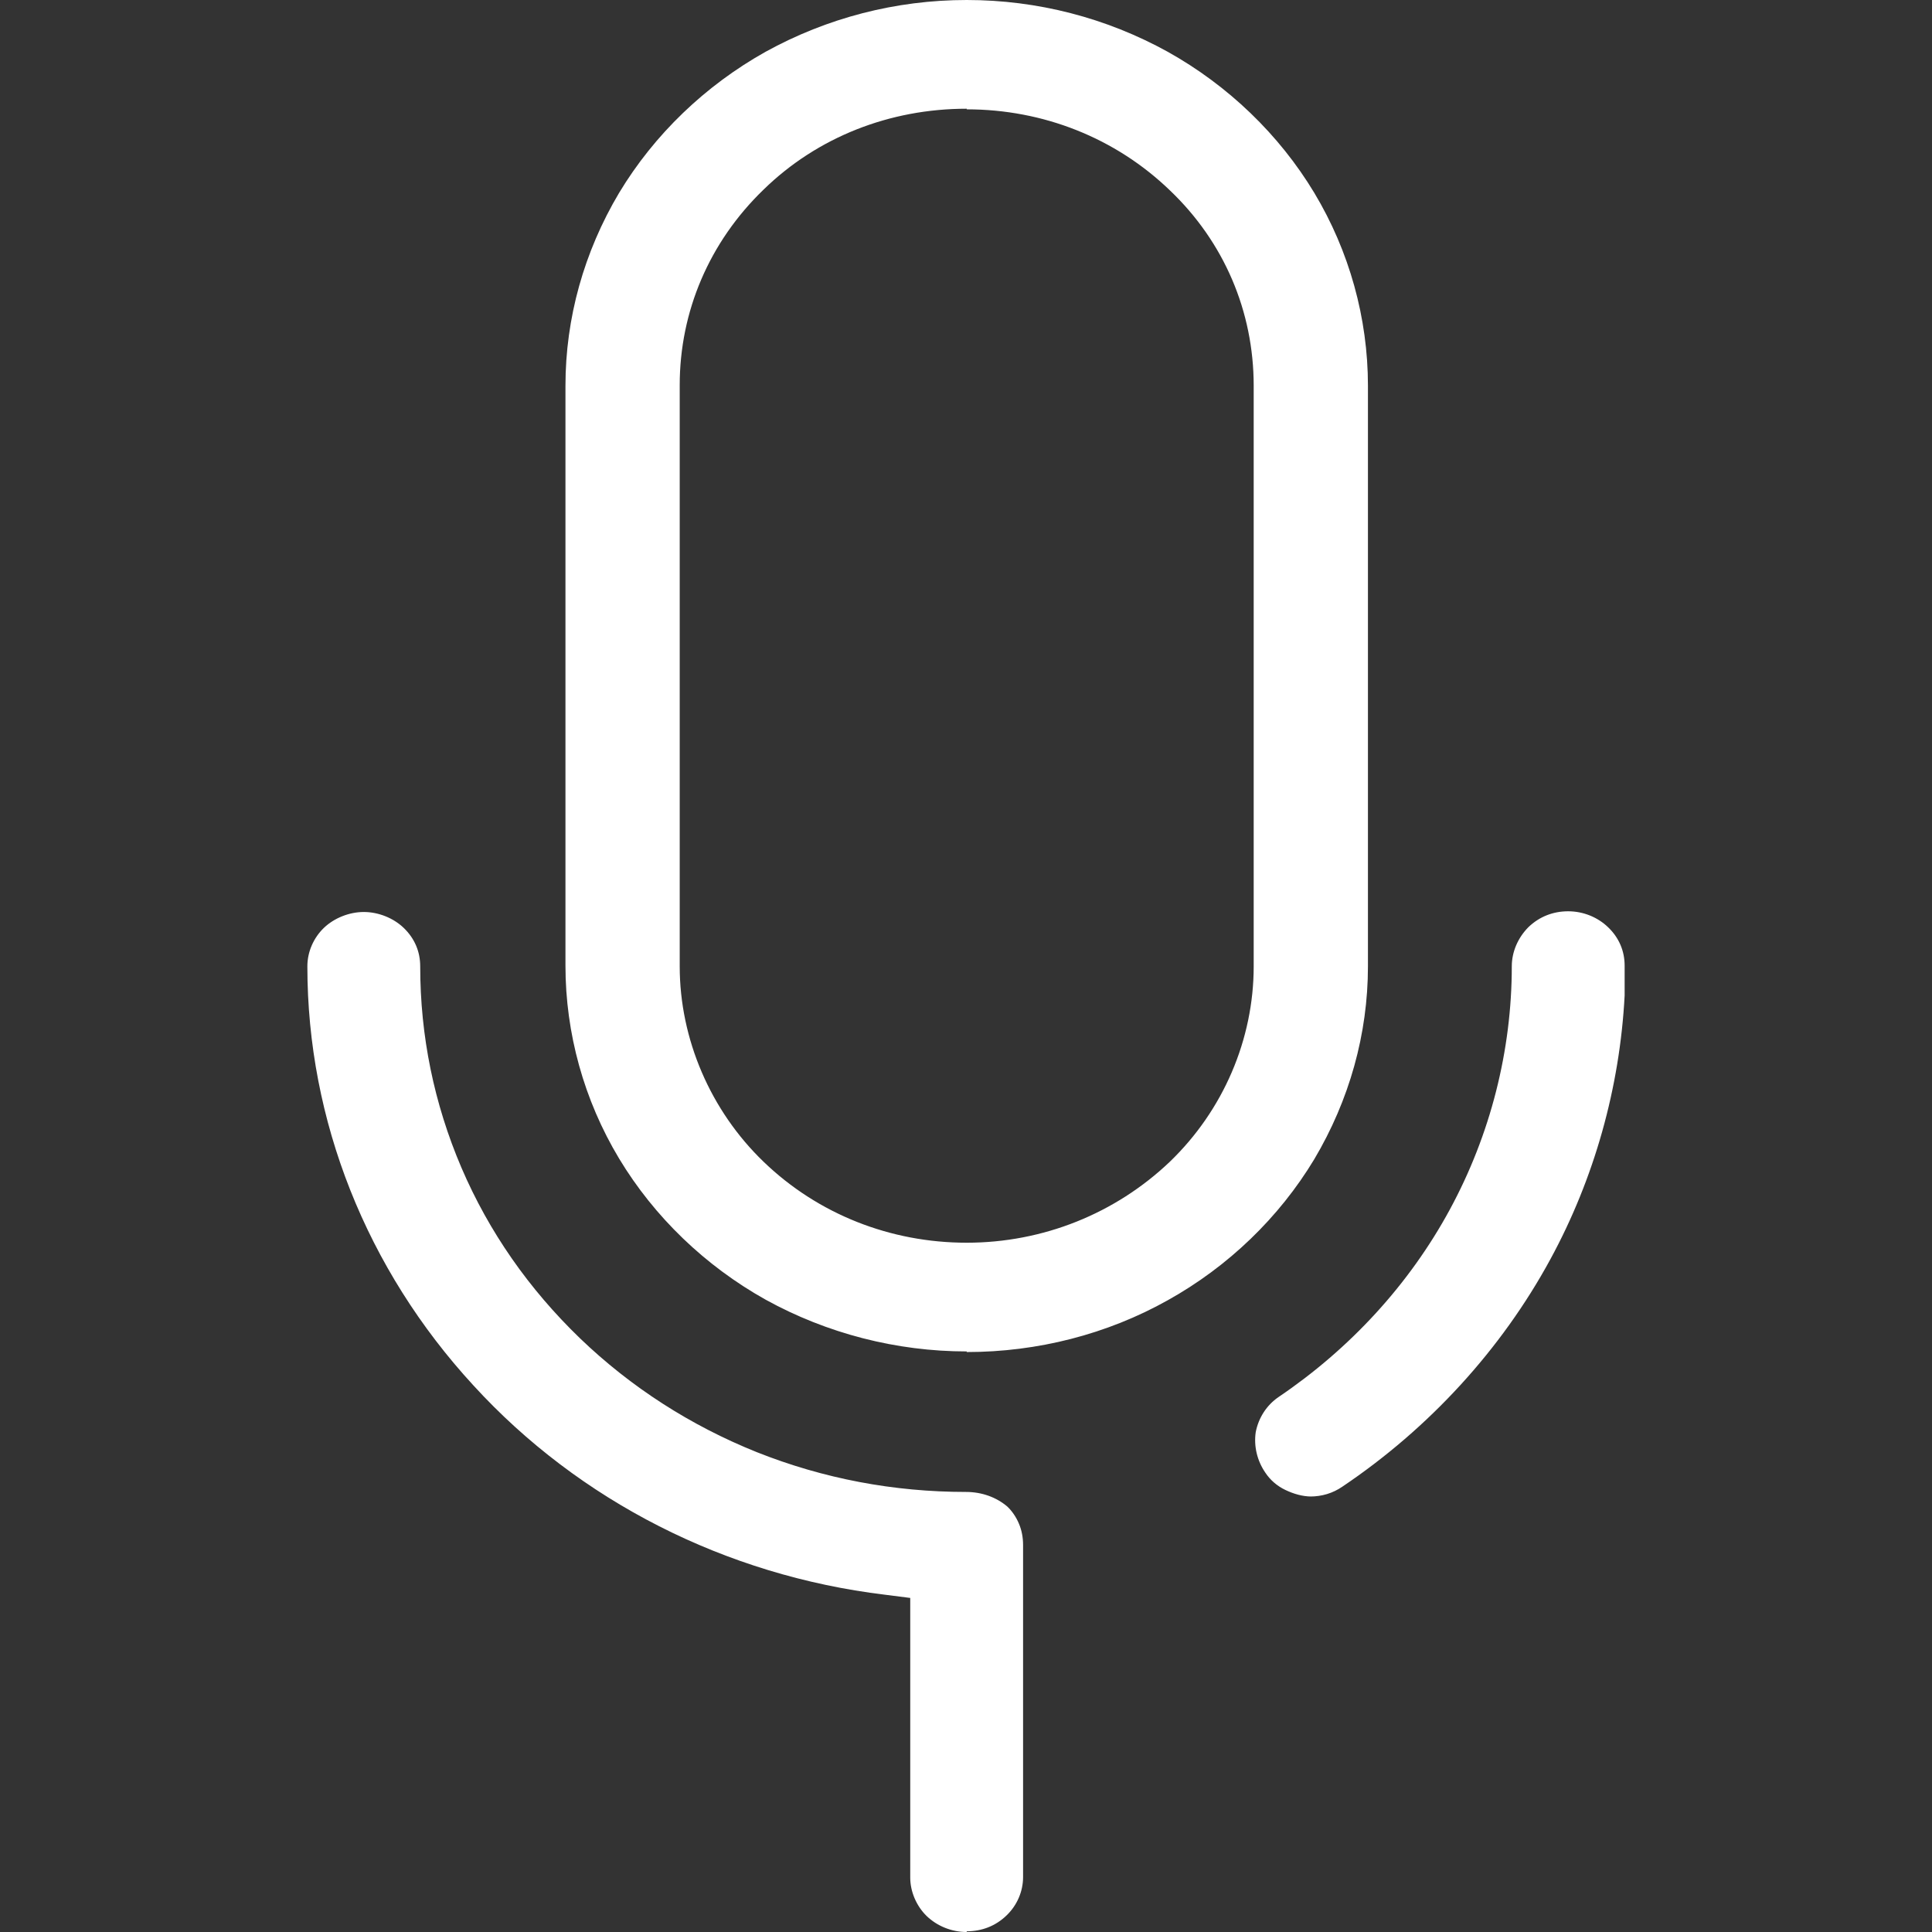 <svg width="22" height="22" viewBox="0 0 22 22" fill="none" xmlns="http://www.w3.org/2000/svg">
<rect x="0" y="0" width="22" height="22" fill="#333333" stroke="none"/>
<path d="M11.008 22C10.835 22 10.671 21.932 10.553 21.819C10.436 21.706 10.365 21.54 10.365 21.381V18.196L10.075 18.159C8.265 17.94 6.596 17.094 5.389 15.774C4.174 14.453 3.5 12.762 3.5 11.004C3.5 10.838 3.571 10.679 3.688 10.566C3.806 10.453 3.978 10.385 4.143 10.385C4.307 10.385 4.48 10.453 4.597 10.566C4.723 10.687 4.785 10.838 4.785 11.004C4.785 11.796 4.942 12.566 5.255 13.298C5.569 14.03 6.024 14.679 6.603 15.238C7.183 15.796 7.865 16.234 8.618 16.536C9.378 16.838 10.177 16.989 11 16.989C11.18 16.989 11.345 17.049 11.47 17.155C11.525 17.207 11.572 17.276 11.603 17.351C11.635 17.426 11.65 17.509 11.65 17.593V21.374C11.65 21.54 11.58 21.698 11.462 21.811C11.337 21.932 11.18 21.992 11.008 21.992V22ZM14.934 17.041C14.832 17.041 14.73 17.011 14.636 16.966C14.542 16.921 14.464 16.853 14.409 16.77C14.315 16.634 14.276 16.468 14.299 16.309C14.331 16.143 14.425 16 14.558 15.909C15.373 15.358 16.047 14.626 16.509 13.774C16.972 12.921 17.215 11.962 17.215 11.004C17.215 10.838 17.285 10.679 17.403 10.559C17.528 10.438 17.685 10.377 17.857 10.377C18.03 10.377 18.194 10.445 18.312 10.559C18.437 10.679 18.5 10.83 18.5 10.996V11.336C18.445 12.385 18.155 13.419 17.654 14.34C17.097 15.366 16.274 16.264 15.287 16.928C15.177 17.004 15.052 17.041 14.918 17.041H14.934ZM11.008 15.389C10.209 15.389 9.417 15.185 8.719 14.8C8.03 14.415 7.45 13.857 7.05 13.193C6.65 12.528 6.439 11.766 6.439 10.996V4.392C6.439 3.623 6.65 2.868 7.05 2.196C7.45 1.532 8.03 0.974 8.719 0.589C9.417 0.204 10.201 0 11.008 0C11.815 0 12.599 0.204 13.296 0.589C13.986 0.974 14.566 1.532 14.966 2.196C15.365 2.86 15.577 3.623 15.577 4.392V11.004C15.577 11.774 15.365 12.528 14.966 13.2C14.566 13.864 13.986 14.423 13.296 14.807C12.607 15.193 11.815 15.396 11.008 15.396V15.389ZM11.008 1.238C10.13 1.238 9.307 1.562 8.696 2.158C8.077 2.755 7.74 3.547 7.74 4.385V11.004C7.74 11.834 8.092 12.649 8.696 13.23C9.315 13.826 10.138 14.151 11.008 14.151C11.878 14.151 12.701 13.819 13.32 13.23C13.931 12.642 14.276 11.834 14.276 11.004V4.392C14.276 3.547 13.939 2.755 13.32 2.166C12.701 1.57 11.878 1.245 11.008 1.245V1.238Z" fill="white"/>
</svg>